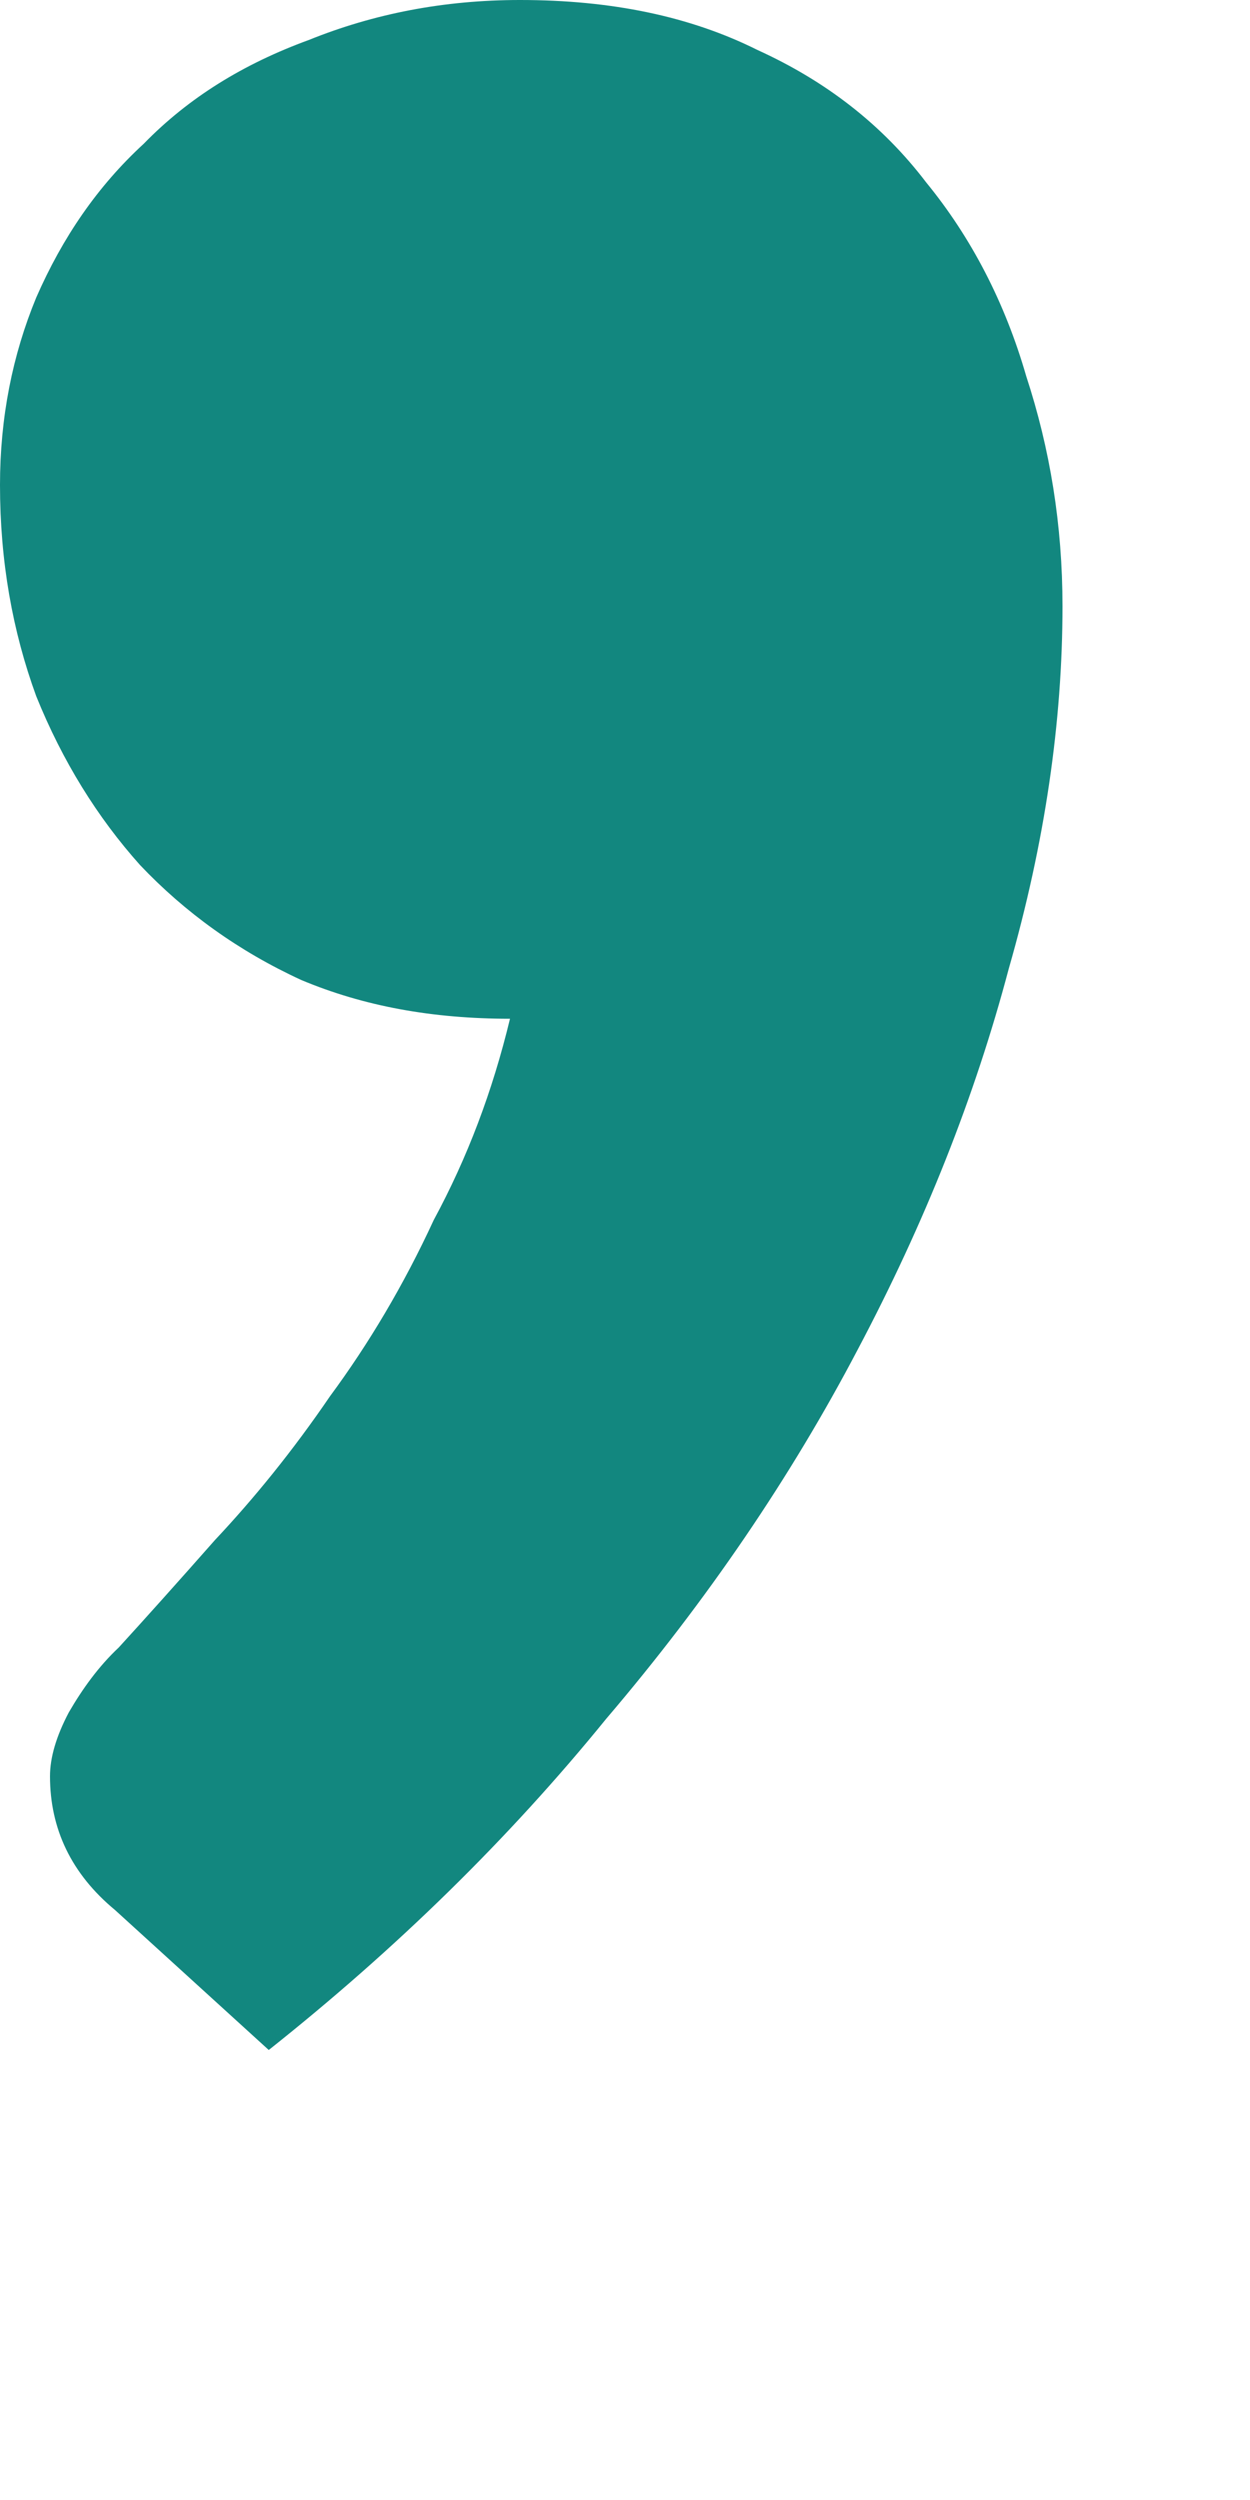 <?xml version="1.0" encoding="utf-8"?>
<svg xmlns="http://www.w3.org/2000/svg" fill="none" height="100%" overflow="visible" preserveAspectRatio="none" style="display: block;" viewBox="0 0 1 2" width="100%">
<path d="M0.092 1.528C0.057 1.499 0.04 1.463 0.04 1.421C0.04 1.406 0.045 1.389 0.055 1.37C0.066 1.351 0.079 1.333 0.095 1.318C0.116 1.295 0.142 1.266 0.172 1.232C0.203 1.199 0.234 1.161 0.264 1.117C0.295 1.075 0.323 1.028 0.347 0.976C0.374 0.926 0.394 0.873 0.408 0.815C0.346 0.815 0.291 0.805 0.241 0.784C0.191 0.761 0.148 0.73 0.112 0.692C0.078 0.654 0.05 0.609 0.029 0.557C0.01 0.505 0 0.449 0 0.388C0 0.334 0.01 0.284 0.029 0.238C0.05 0.19 0.078 0.149 0.115 0.115C0.151 0.078 0.195 0.051 0.247 0.032C0.299 0.011 0.355 0 0.416 0C0.489 0 0.552 0.013 0.606 0.04C0.661 0.065 0.706 0.1 0.741 0.146C0.777 0.19 0.804 0.242 0.821 0.301C0.84 0.359 0.85 0.42 0.85 0.485C0.85 0.577 0.836 0.674 0.807 0.775C0.78 0.877 0.74 0.978 0.686 1.08C0.633 1.181 0.566 1.28 0.485 1.375C0.407 1.471 0.317 1.559 0.215 1.64L0.092 1.528Z" fill="#12877F" id="Vector"/>
</svg>